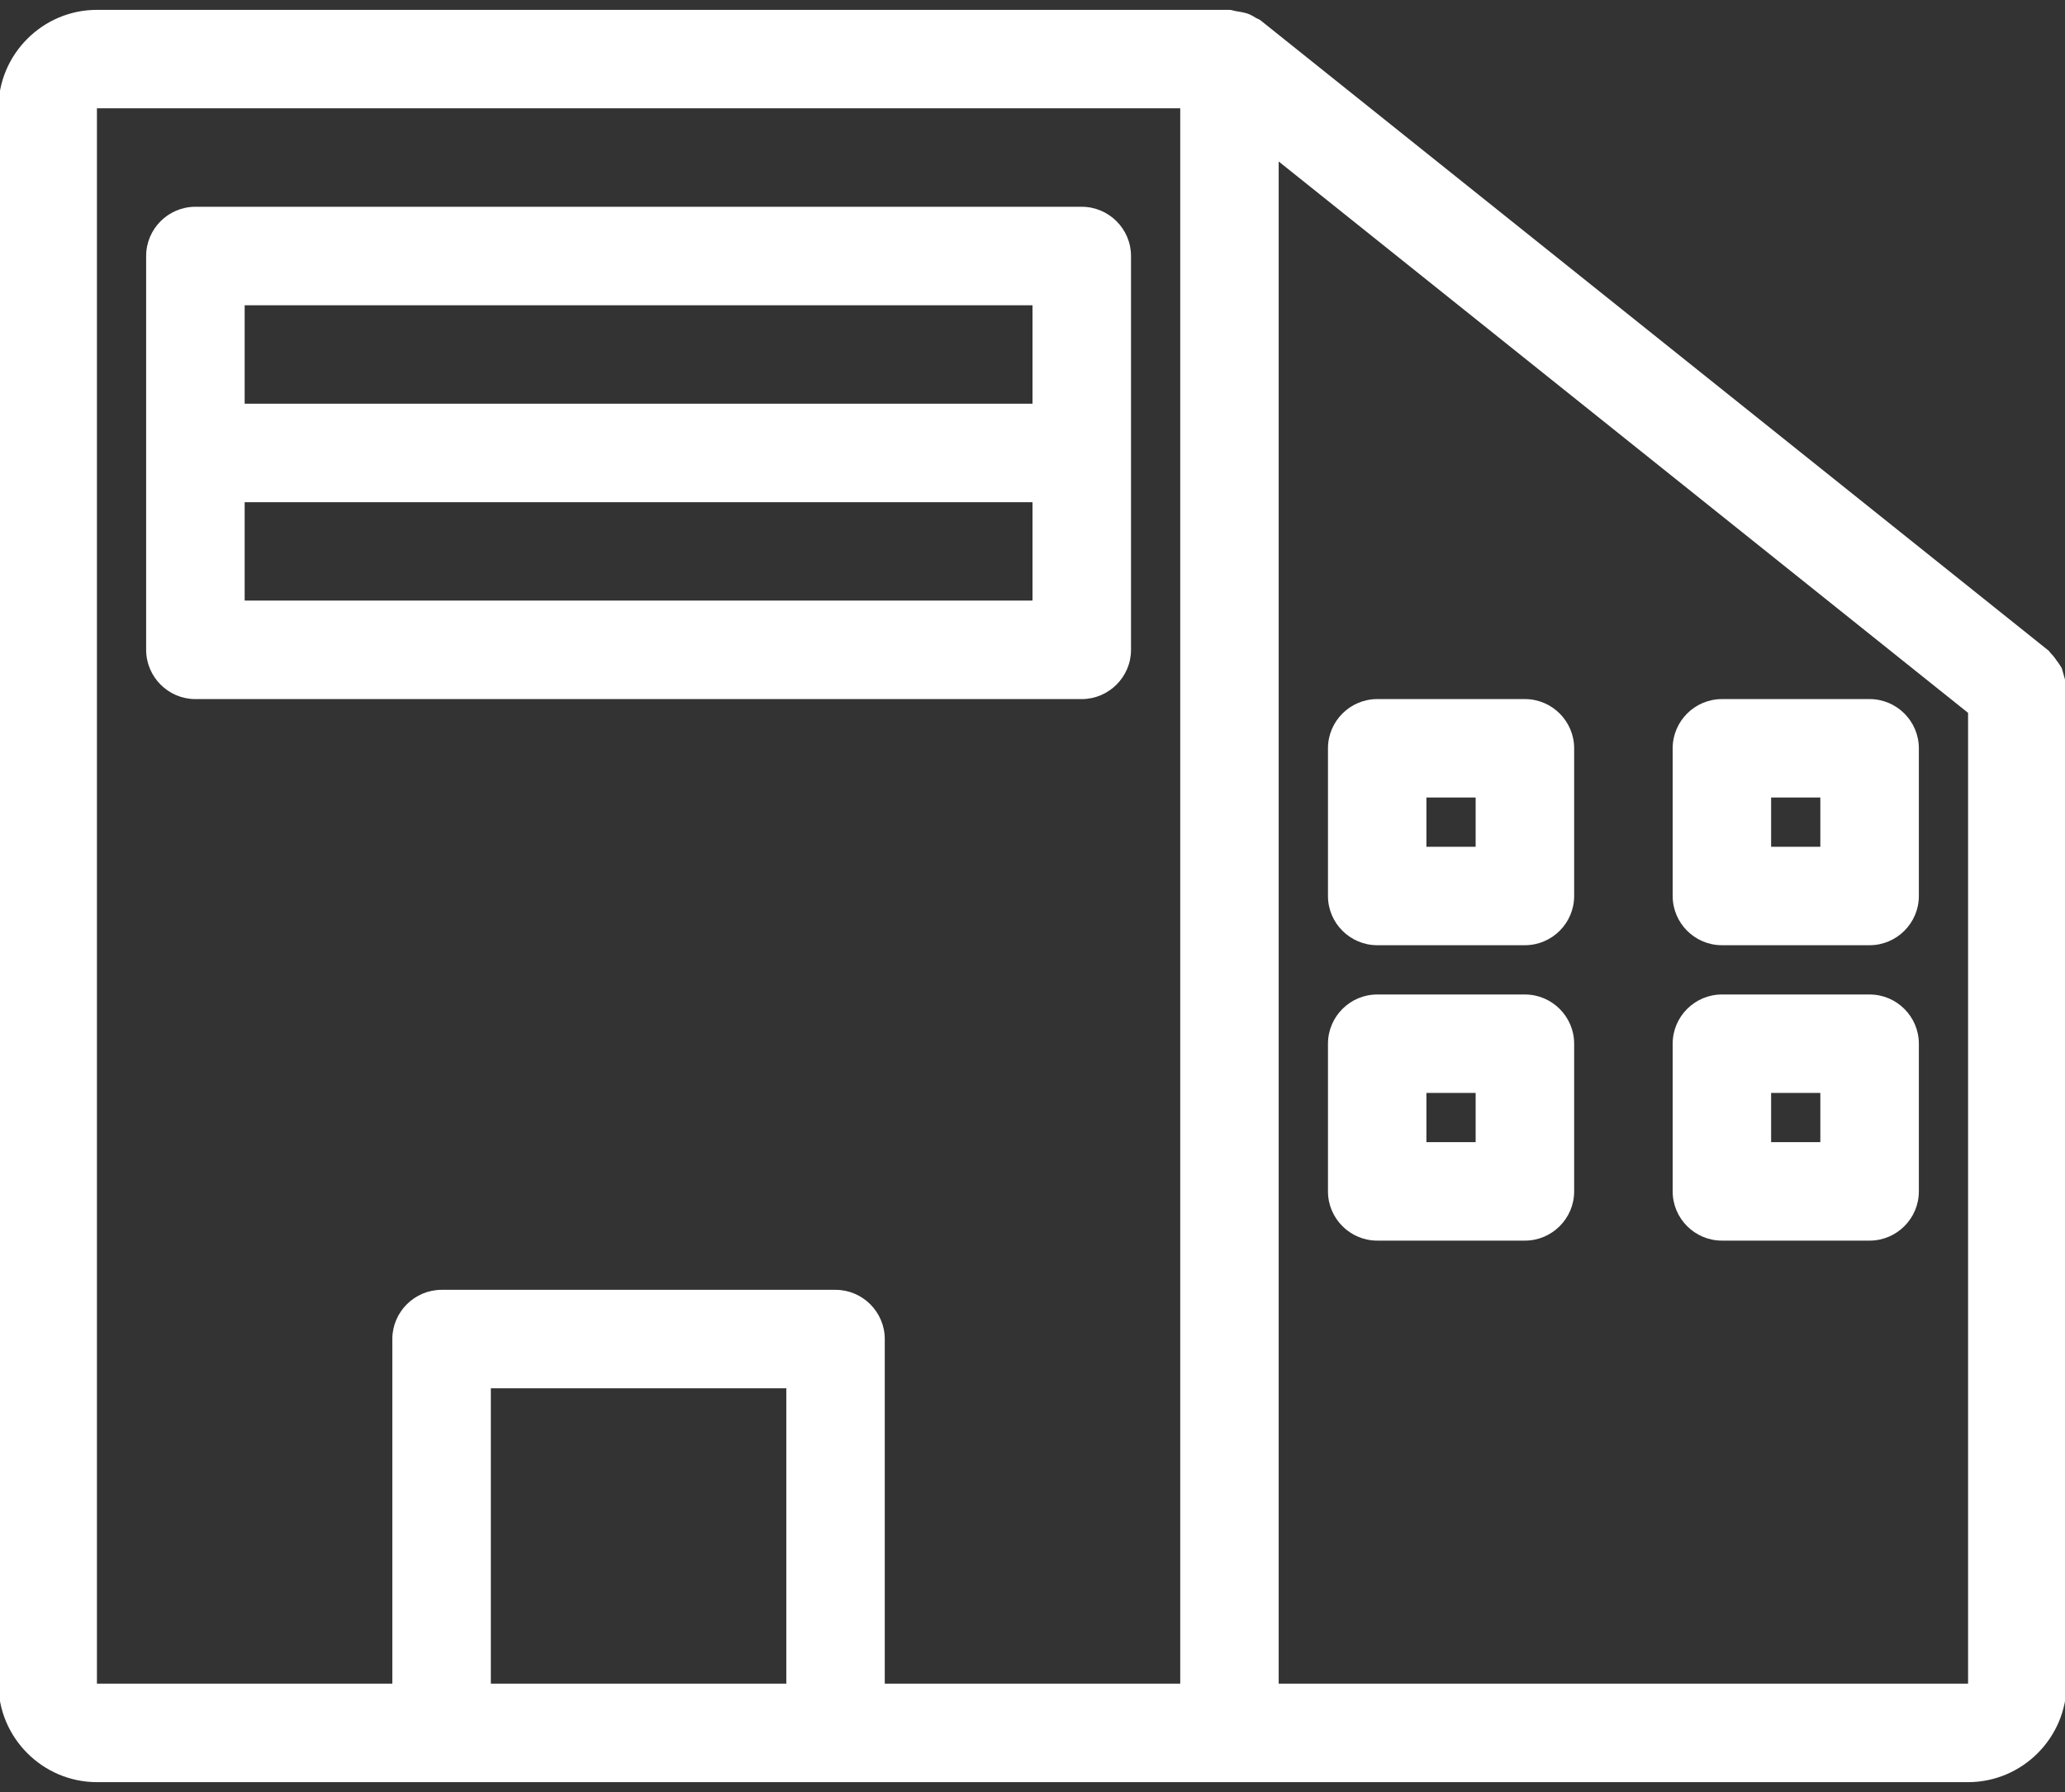 <?xml version="1.0" encoding="UTF-8"?>
<svg preserveAspectRatio="xMidYMid slice" xmlns="http://www.w3.org/2000/svg" width="500px" height="434px" viewBox="0 0 30 26" fill="none">
  <rect x="0" y="0" width="30" height="26" fill="#333333" stroke="none"/>
  <path d="M29.964 9.814C29.95 9.771 29.943 9.729 29.929 9.693C29.907 9.657 29.886 9.621 29.857 9.586C29.829 9.543 29.8 9.507 29.764 9.471C29.757 9.464 29.75 9.45 29.743 9.443L18.314 0.3C18.293 0.279 18.257 0.271 18.236 0.257C18.193 0.229 18.15 0.207 18.107 0.193C18.057 0.179 18.014 0.171 17.964 0.164C17.914 0.157 17.893 0.143 17.857 0.143H1.429C0.643 0.143 0 0.786 0 1.571V24.428C0 25.214 0.643 25.857 1.429 25.857H6.429H9.286H12.143H17.857H28.571C29.357 25.857 30 25.214 30 24.428V10C30 9.986 29.993 9.979 29.993 9.964C29.993 9.914 29.979 9.864 29.964 9.814ZM11.429 24.428H9.286H7.143V20.143H9.286H11.429V24.428ZM17.143 24.428H12.857V19.428C12.857 19.036 12.536 18.714 12.143 18.714H9.286H6.429C6.036 18.714 5.714 19.036 5.714 19.428V24.428H1.429V1.571H17.143V24.428ZM28.571 24.428H18.571V2.343L28.571 10.343V24.428Z" fill="white"></path>
  <path d="M2.857 10.143H15.714C16.107 10.143 16.429 9.821 16.429 9.429V6.571V3.714C16.429 3.321 16.107 3 15.714 3H2.857C2.464 3 2.143 3.321 2.143 3.714V6.571V9.429C2.143 9.821 2.464 10.143 2.857 10.143ZM3.572 4.429H15V5.857H3.572V4.429ZM3.572 7.286H15V8.714H3.572V7.286Z" fill="white"></path>
  <path d="M25 13.714H27.143C27.536 13.714 27.857 13.393 27.857 13V10.857C27.857 10.464 27.536 10.143 27.143 10.143H25C24.607 10.143 24.286 10.464 24.286 10.857V13C24.286 13.393 24.607 13.714 25 13.714ZM25.714 11.571H26.428V12.286H25.714V11.571Z" fill="white"></path>
  <path d="M20 13.714H22.143C22.536 13.714 22.857 13.393 22.857 13V10.857C22.857 10.464 22.536 10.143 22.143 10.143H20C19.607 10.143 19.286 10.464 19.286 10.857V13C19.286 13.393 19.607 13.714 20 13.714ZM20.714 11.571H21.428V12.286H20.714V11.571Z" fill="white"></path>
  <path d="M25 18H27.143C27.536 18 27.857 17.679 27.857 17.286V15.143C27.857 14.75 27.536 14.429 27.143 14.429H25C24.607 14.429 24.286 14.75 24.286 15.143V17.286C24.286 17.679 24.607 18 25 18ZM25.714 15.857H26.428V16.571H25.714V15.857Z" fill="white"></path>
  <path d="M20 18H22.143C22.536 18 22.857 17.679 22.857 17.286V15.143C22.857 14.75 22.536 14.429 22.143 14.429H20C19.607 14.429 19.286 14.75 19.286 15.143V17.286C19.286 17.679 19.607 18 20 18ZM20.714 15.857H21.428V16.571H20.714V15.857Z" fill="white"></path>
</svg>

